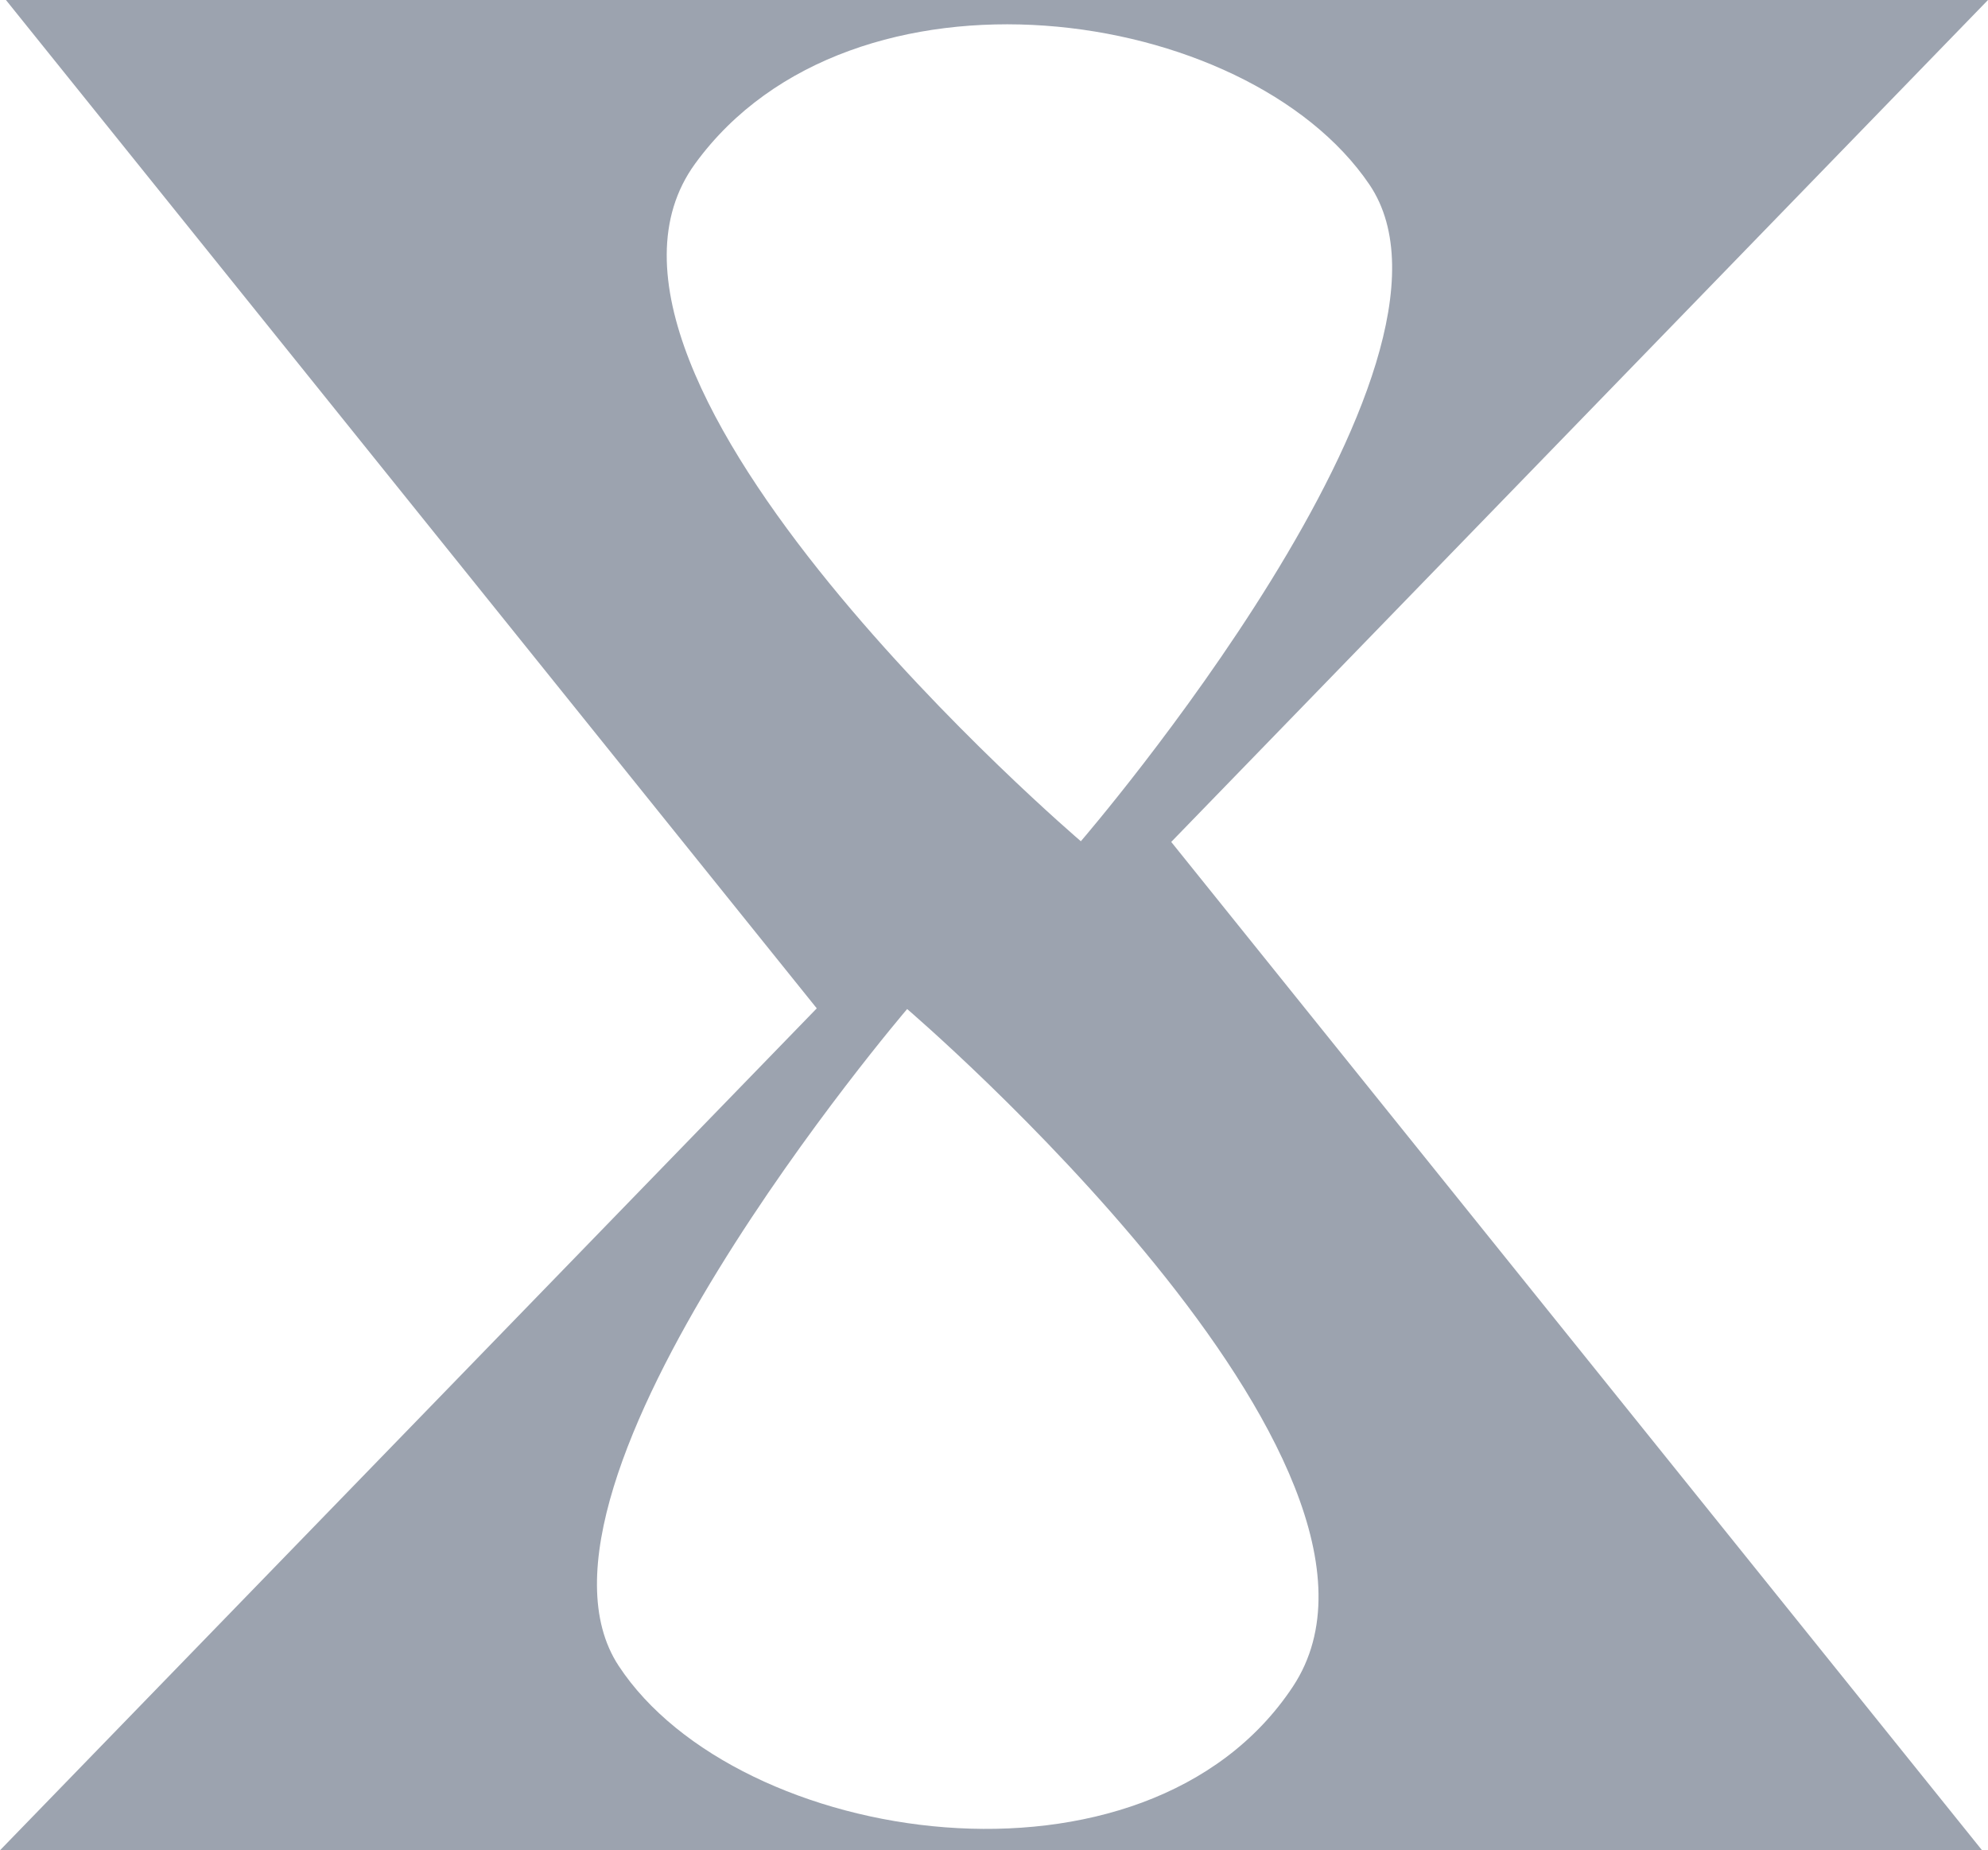 <?xml version="1.0" encoding="UTF-8" standalone="no"?>
<svg
   xmlns:dc="http://purl.org/dc/elements/1.1/"
   xmlns:cc="http://creativecommons.org/ns#"
   xmlns:rdf="http://www.w3.org/1999/02/22-rdf-syntax-ns#"
   xmlns:svg="http://www.w3.org/2000/svg"
   xmlns="http://www.w3.org/2000/svg"
   width="17.42mm"
   height="16.21mm"
   viewBox="0 0 17.42 16.21"
   version="1.1"
   id="svg8">
  <defs
     id="defs2" />
  <path
     d="M 0.052,0 7.157,8.834 0,16.21 H 17.368 L 10.263,7.376 17.42,0 Z m 11.947,1.616 c 1.073,1.582 -2.528,5.754 -2.528,5.754 0,0 -4.752,-4.051 -3.38,-5.936 C 7.463,-0.451 10.925,0.034 11.999,1.616 Z M 7.949,8.84 c 0,0 4.668,3.988 3.38,5.936 -1.289,1.947 -4.868,1.401 -5.908,-0.182 -1.04,-1.583 2.528,-5.754 2.528,-5.754 z"
     style="fill:#9ca3af;fill-opacity:1;stroke:none;stroke-width:0.037;stroke-linejoin:round;stroke-miterlimit:4;stroke-dasharray:none;stroke-opacity:1"
     id="path890" />
  <ellipse
     style="display:none;fill:#000000;fill-opacity:0;stroke:#9ca3af;stroke-width:0.32;stroke-miterlimit:4;stroke-dasharray:none"
     id="path841"
     cx="8.71"
     cy="8.105"
     rx="11.746"
     ry="11.746" />
</svg>
